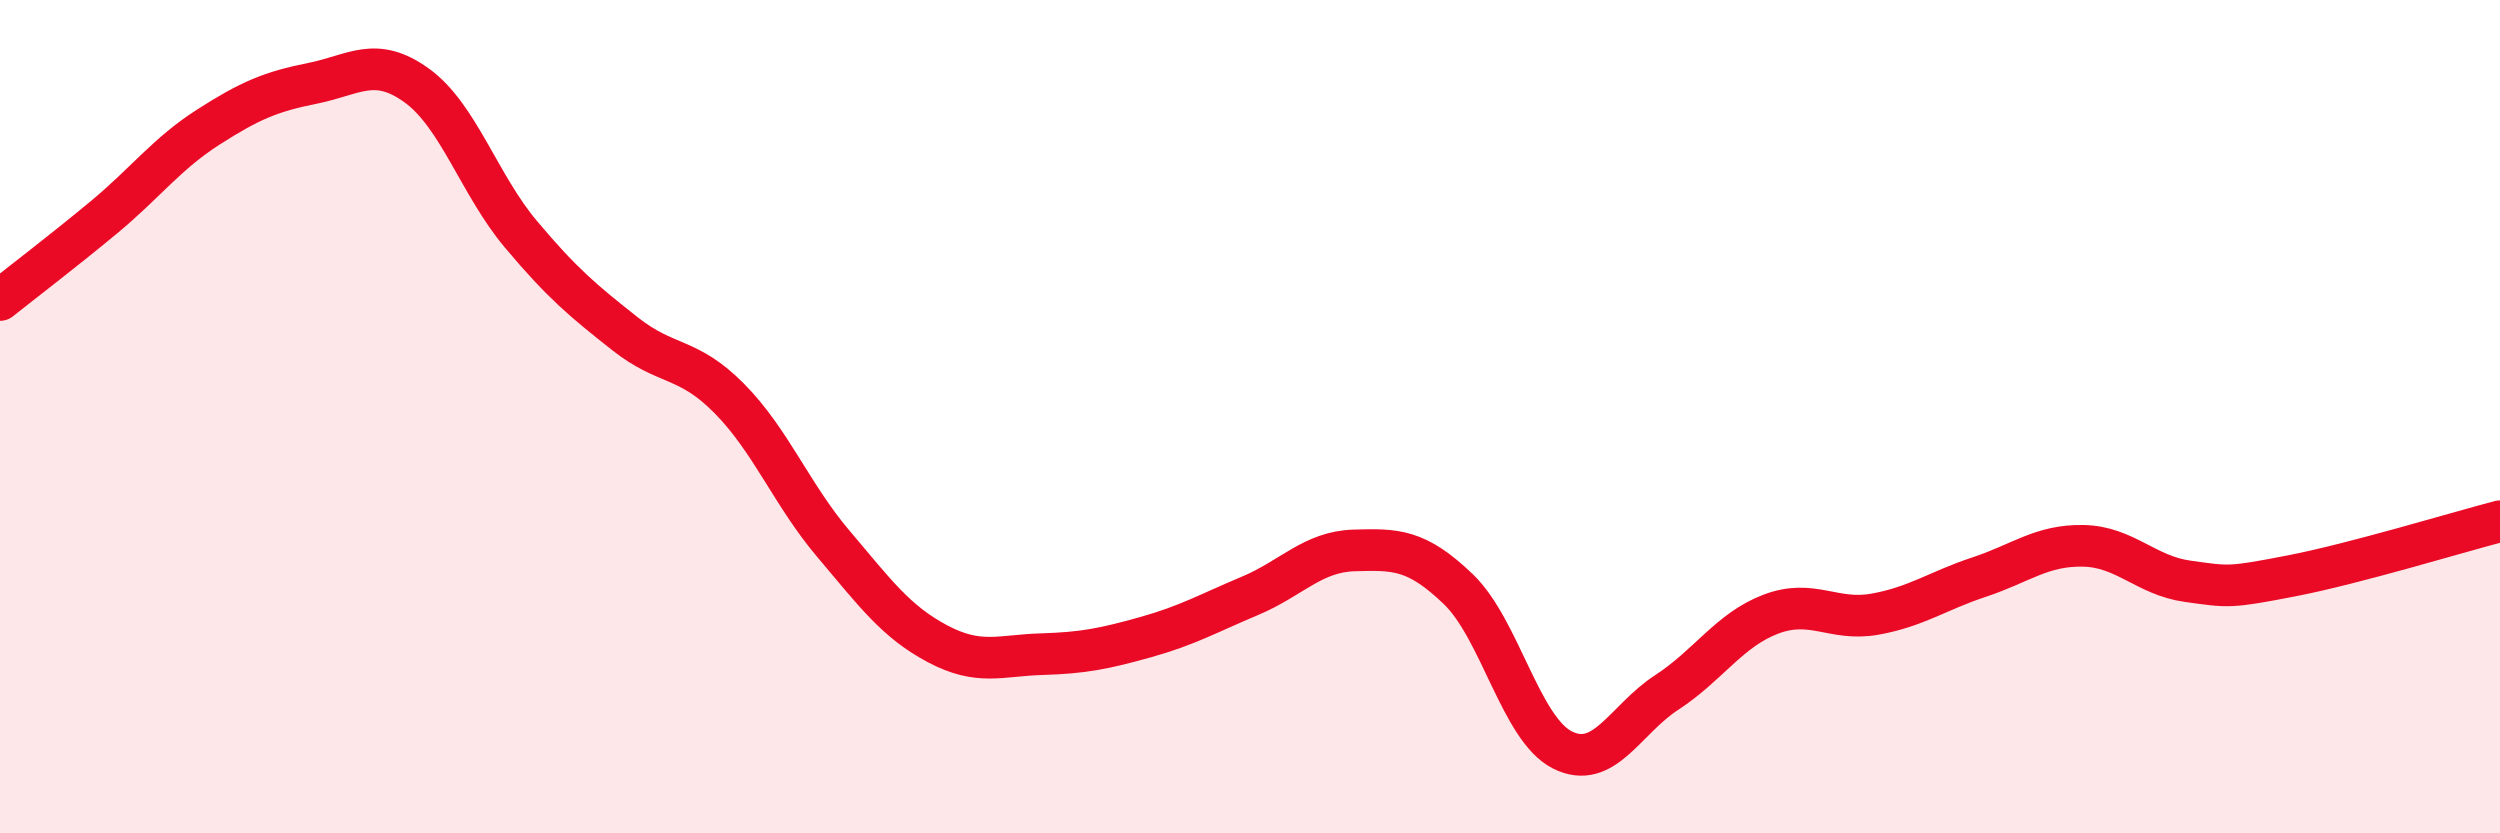 
    <svg width="60" height="20" viewBox="0 0 60 20" xmlns="http://www.w3.org/2000/svg">
      <path
        d="M 0,7.2 C 0.5,6.8 1.5,6.04 2.5,5.21 C 3.5,4.38 4,3.69 5,3.05 C 6,2.41 6.5,2.2 7.5,2 C 8.5,1.8 9,1.33 10,2.05 C 11,2.77 11.5,4.43 12.5,5.62 C 13.5,6.81 14,7.22 15,8.01 C 16,8.8 16.5,8.55 17.5,9.56 C 18.5,10.57 19,11.87 20,13.05 C 21,14.23 21.5,14.92 22.5,15.45 C 23.5,15.98 24,15.73 25,15.7 C 26,15.67 26.5,15.57 27.5,15.29 C 28.5,15.01 29,14.72 30,14.3 C 31,13.88 31.5,13.24 32.5,13.21 C 33.5,13.18 34,13.18 35,14.14 C 36,15.1 36.5,17.5 37.5,18 C 38.5,18.5 39,17.27 40,16.62 C 41,15.97 41.5,15.12 42.5,14.74 C 43.5,14.36 44,14.92 45,14.74 C 46,14.56 46.5,14.18 47.5,13.85 C 48.5,13.52 49,13.08 50,13.1 C 51,13.12 51.5,13.81 52.5,13.95 C 53.5,14.09 53.5,14.11 55,13.82 C 56.5,13.53 59,12.77 60,12.51L60 20L0 20Z"
        fill="#EB0A25"
        opacity="0.1"
        stroke-linecap="round"
        stroke-linejoin="round"
      />
      <path
        d="M 0,7.2 C 0.5,6.8 1.5,6.04 2.5,5.21 C 3.5,4.38 4,3.69 5,3.05 C 6,2.41 6.5,2.2 7.5,2 C 8.5,1.8 9,1.33 10,2.05 C 11,2.77 11.5,4.43 12.5,5.62 C 13.5,6.81 14,7.22 15,8.01 C 16,8.8 16.5,8.55 17.5,9.56 C 18.5,10.57 19,11.87 20,13.05 C 21,14.23 21.5,14.92 22.5,15.45 C 23.5,15.98 24,15.73 25,15.7 C 26,15.67 26.5,15.57 27.5,15.29 C 28.5,15.01 29,14.72 30,14.3 C 31,13.88 31.5,13.24 32.5,13.21 C 33.5,13.18 34,13.18 35,14.14 C 36,15.1 36.5,17.5 37.5,18 C 38.5,18.5 39,17.27 40,16.62 C 41,15.97 41.5,15.12 42.5,14.74 C 43.5,14.36 44,14.92 45,14.74 C 46,14.56 46.5,14.18 47.5,13.85 C 48.5,13.52 49,13.08 50,13.1 C 51,13.12 51.5,13.81 52.5,13.95 C 53.5,14.09 53.5,14.11 55,13.82 C 56.5,13.53 59,12.77 60,12.51"
        stroke="#EB0A25"
        stroke-width="1"
        fill="none"
        stroke-linecap="round"
        stroke-linejoin="round"
      />
    </svg>
  